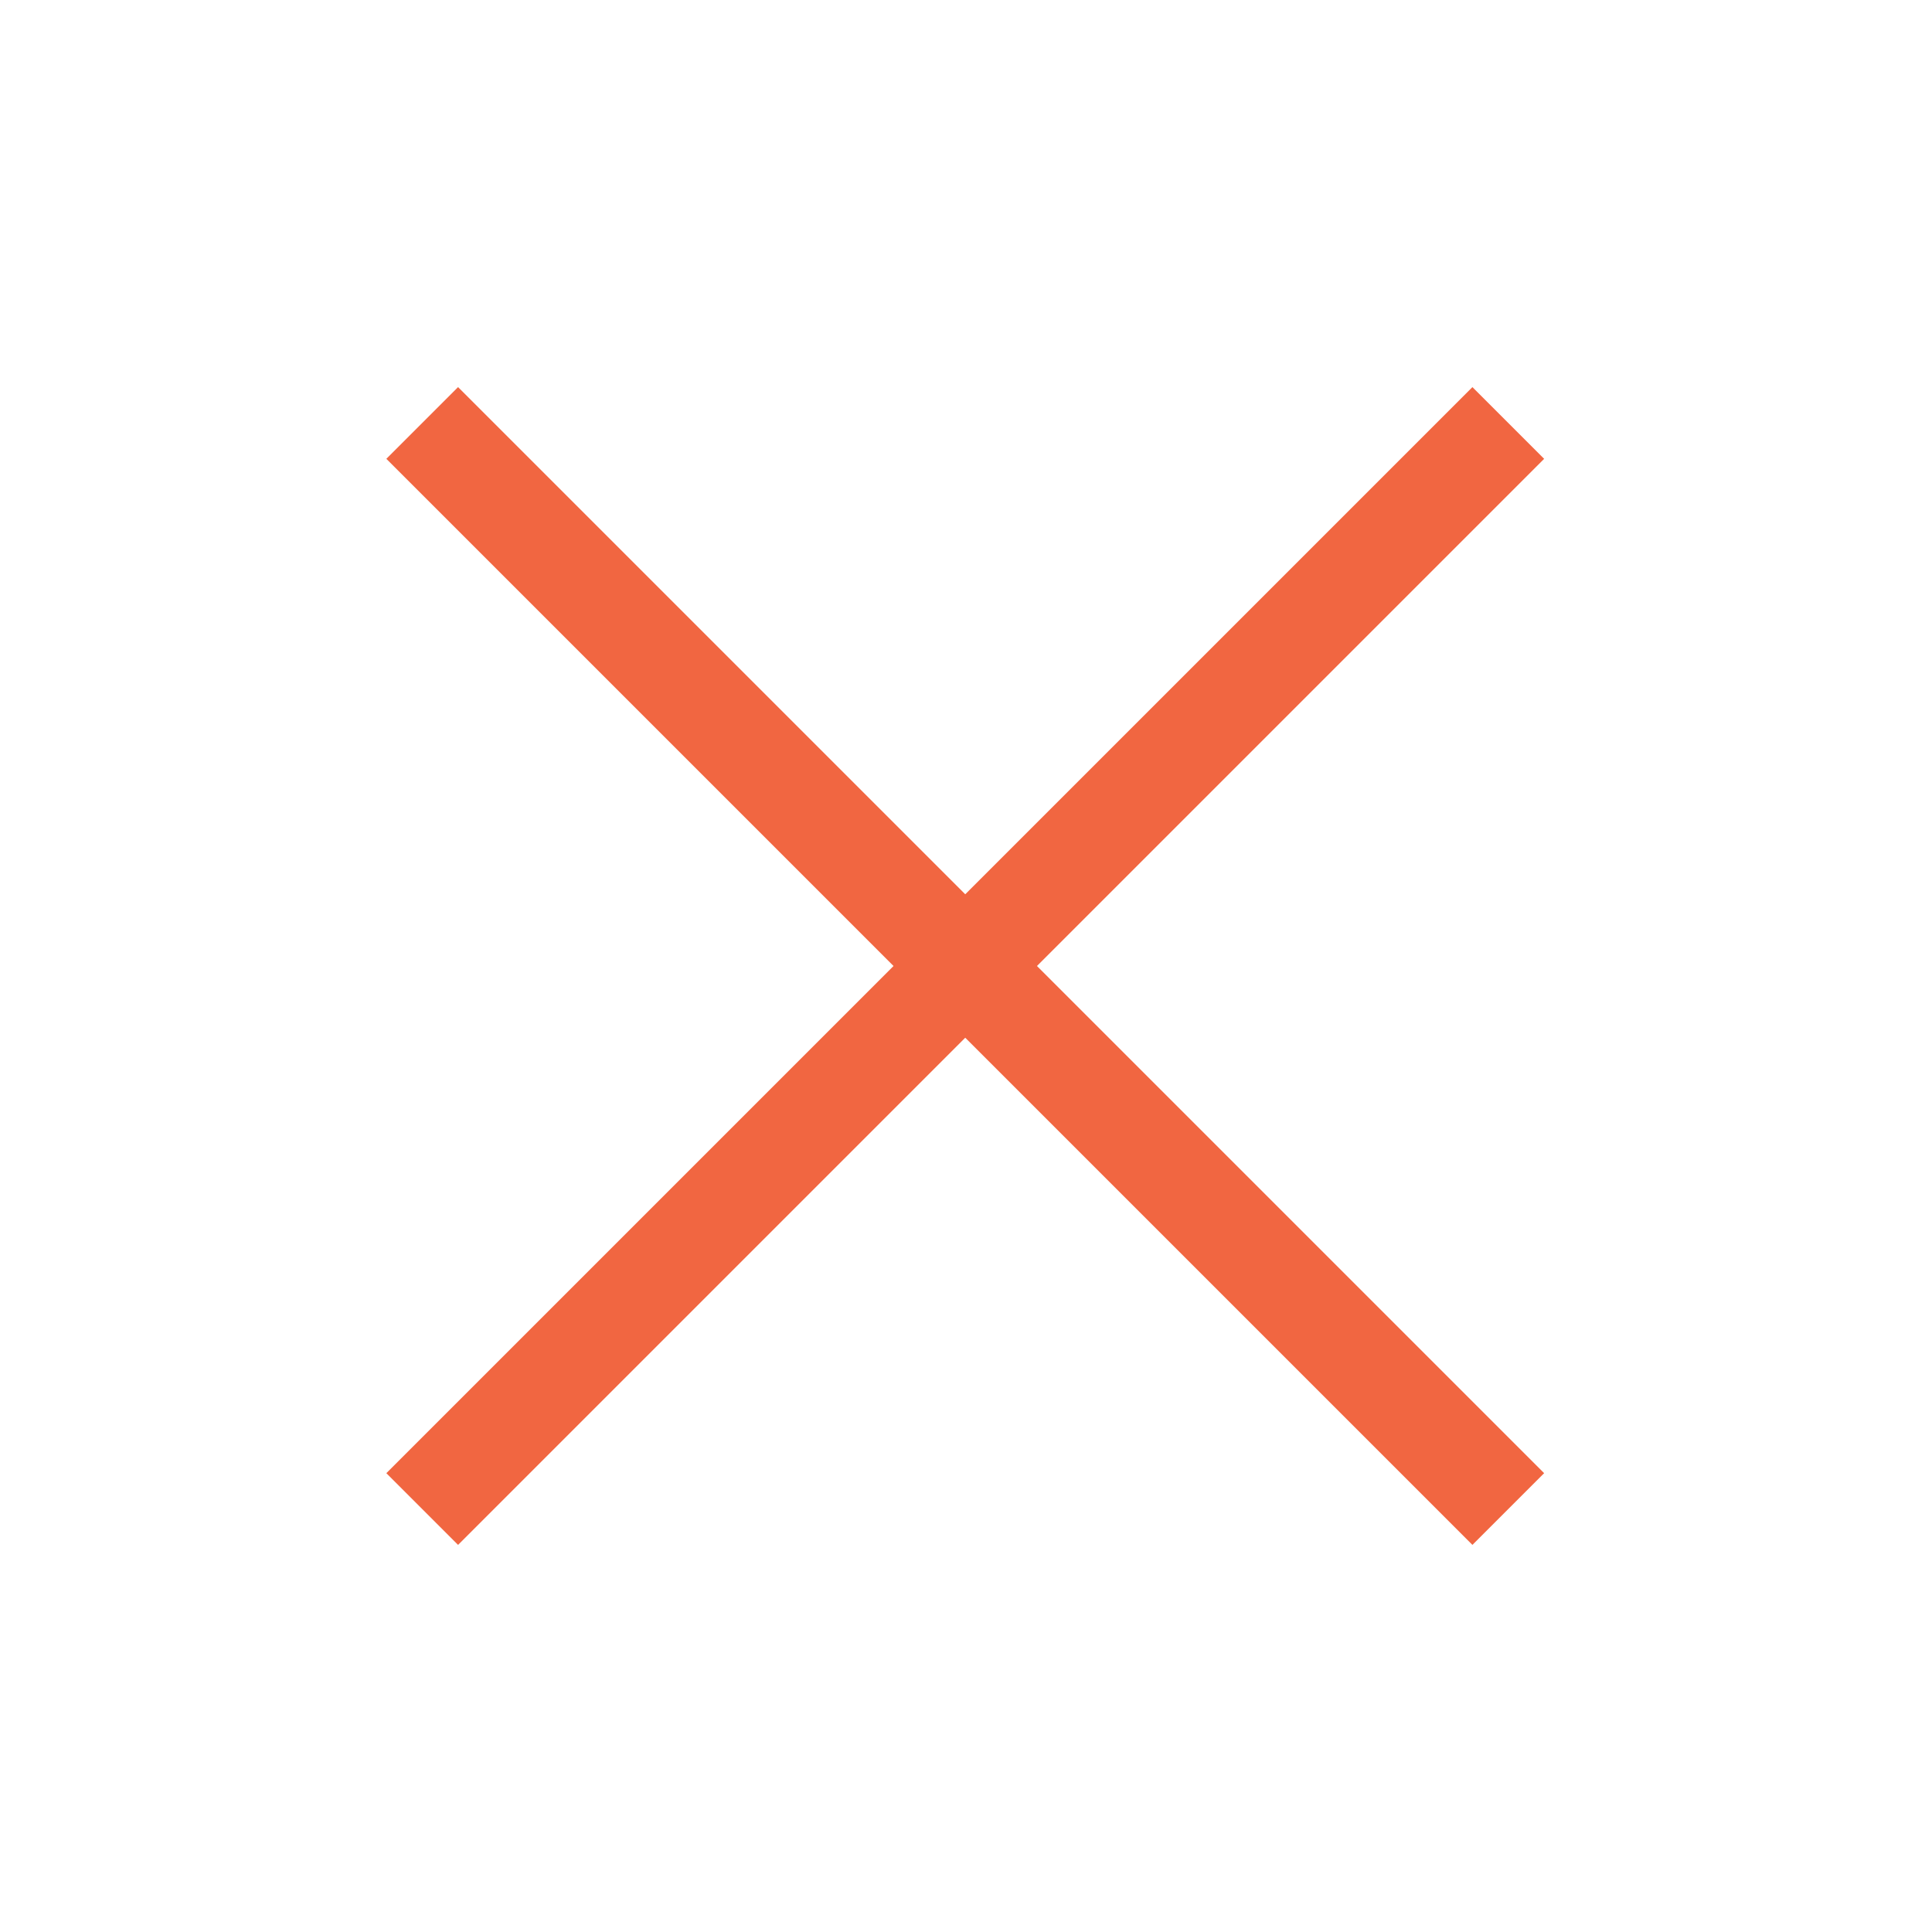 <?xml version="1.0" encoding="UTF-8"?>
<svg id="Layer_1" data-name="Layer 1" xmlns="http://www.w3.org/2000/svg" version="1.1" viewBox="0 0 80 80">
  <defs>
    <style>
      .cls-1 {
        fill: #f16641;
      }

      .cls-1, .cls-2 {
        stroke-width: 0px;
      }

      .cls-2 {
        fill: #fff;
      }
    </style>
  </defs>
  <rect class="cls-2" width="80" height="80"/>
  <rect class="cls-1" x="37.9" y="8.2" width="4.2" height="63.6" transform="translate(-16.6 40) rotate(-45)"/>
  <rect class="cls-1" x="8.2" y="37.9" width="63.6" height="4.2" transform="translate(-16.6 40) rotate(-45)"/>
</svg>
